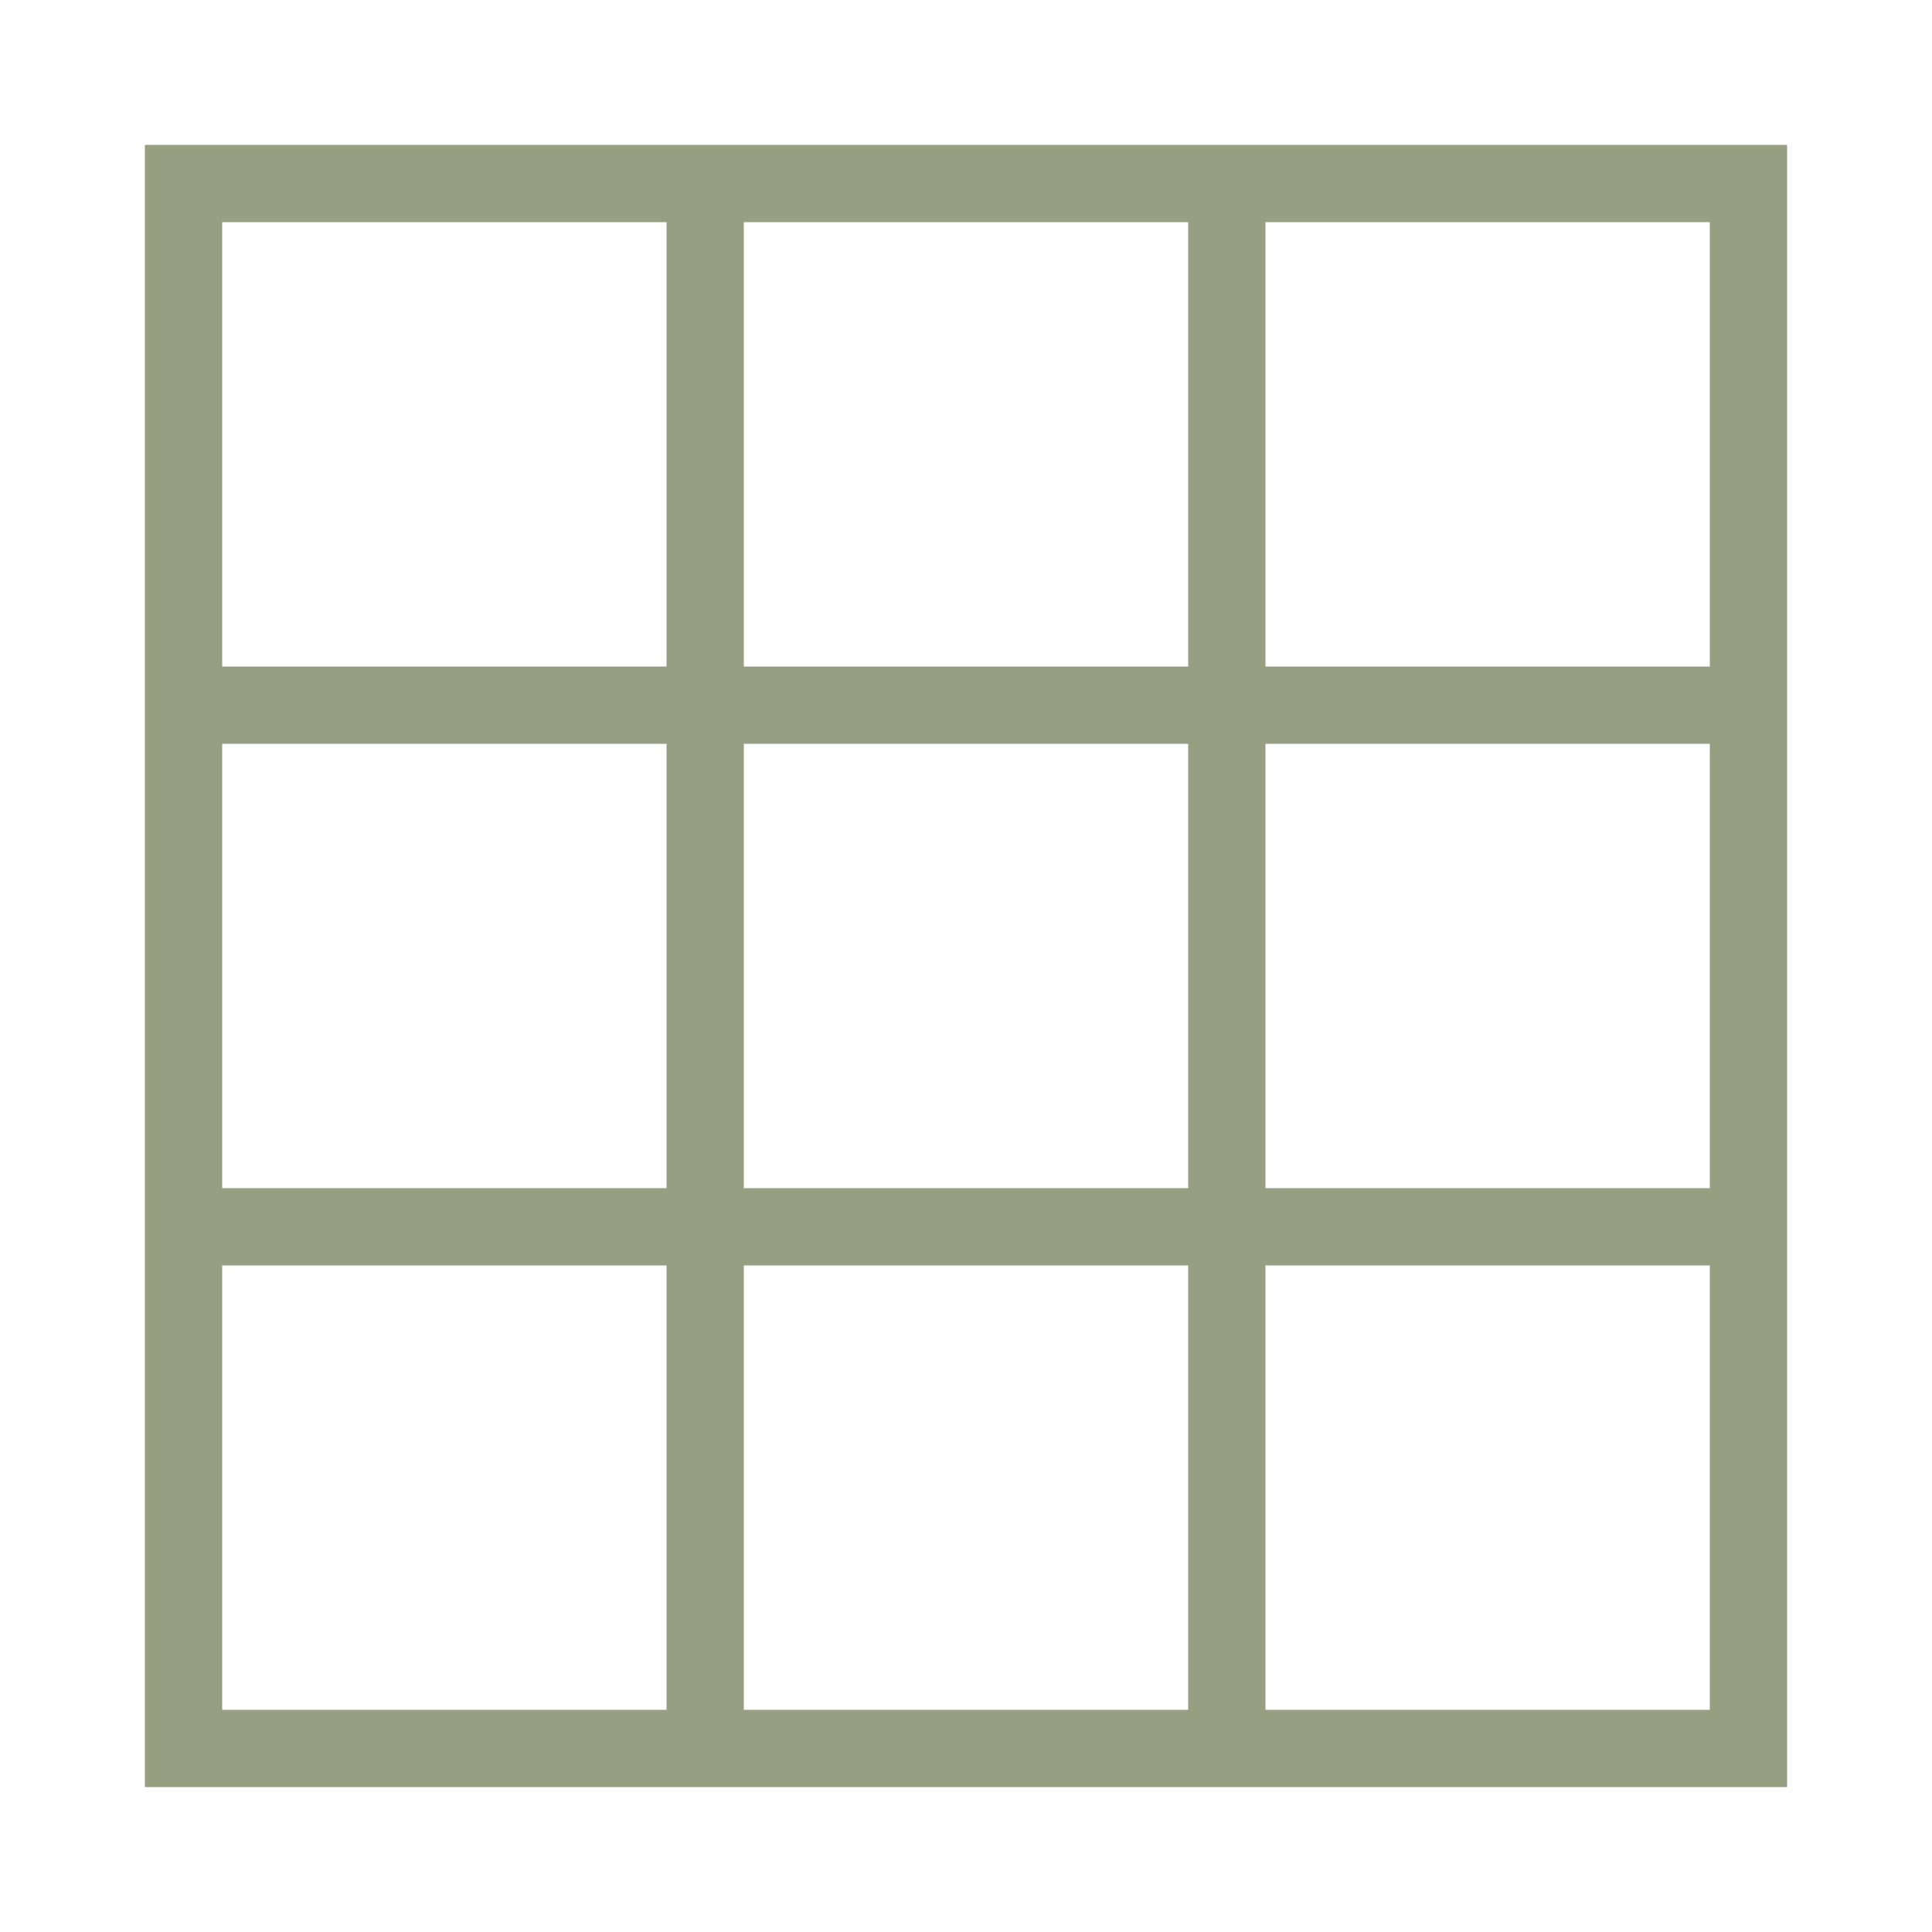 <svg xmlns="http://www.w3.org/2000/svg" viewBox="0 0 1000 1000" width="32" height="32">
	<g stroke="#979f83" fill="none" stroke-width="40">
	<path d="M95 95 h810 v810 h-810 Z M365 95 v810 M635 95 v810 M95 365 h810 M95 635 h810" />
	</g>
</svg>
